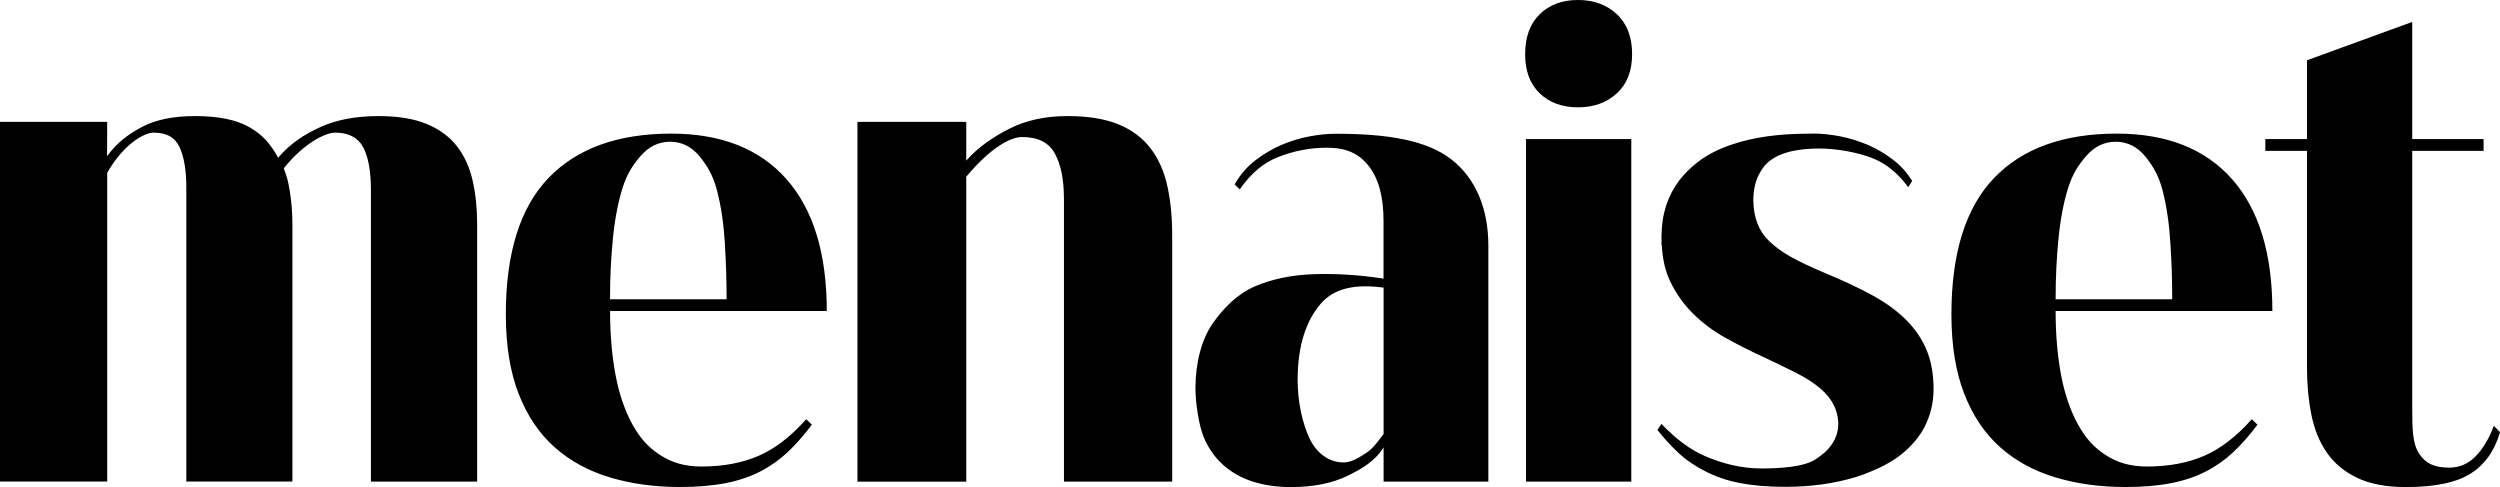 <svg xmlns="http://www.w3.org/2000/svg" viewBox="0 0 397.57 77.46" enable-background="new 0 0 397.57 77.46"><path d="M307.49 61.88c0-2.32-.36-4.36-1.06-6.1-.71-1.75-1.77-3.34-3.19-4.79-1.42-1.45-3.21-2.78-5.39-3.98-2.18-1.2-4.77-2.41-7.76-3.65-2.07-.87-3.83-1.7-5.27-2.5-1.44-.8-2.56-1.64-3.46-2.51-.9-.87-1.46-1.74-1.87-2.79-.41-1.05-.66-2.3-.66-3.75 0-1.45.27-2.76.82-3.92l.21-.4c.24-.41.49-.8.78-1.16 1.87-2.14 5.4-2.73 8.74-2.71 2.78.02 5.92.59 8.29 1.49 2.21.85 4.13 2.4 5.8 4.66l.62-1c-.81-1.29-1.78-2.39-2.93-3.28-1.31-1.02-2.68-1.83-4.12-2.45-1.45-.61-2.92-1.07-4.41-1.36-1.5-.29-2.93-.44-4.29-.44l-.69.02h-.08c-4.77 0-8.83.58-12.17 1.73-2.15.72-3.98 1.66-5.47 2.83-2.29 1.79-3.93 3.9-4.86 6.57l-.03.08c-.14.41-.26.85-.37 1.29l-.13.56c-.07.34-.12.68-.16 1.04-.04.3-.07.61-.1.92-.03.34-.04.7-.05 1.06l-.02.38.02.4c.01.29-.02.55 0 .85l.04-.01c.12 2.22.55 4.17 1.34 5.79.92 1.92 2.13 3.63 3.63 5.12 1.5 1.49 3.23 2.78 5.19 3.87 1.96 1.09 3.97 2.11 6.04 3.05 2.02.95 3.77 1.8 5.27 2.56 1.49.76 2.73 1.56 3.71 2.4.98.83 1.71 1.74 2.2 2.72.36.73.59 1.59.68 2.57.15 2.74-1.5 4.67-3.61 6.01-1.88 1.24-5.86 1.45-8.53 1.45-3.43 0-6.46-.85-9.07-1.98-2.36-1.02-4.67-2.75-6.9-5.11l-.65.95c1.05 1.33 2.14 2.52 3.22 3.54 1.31 1.24 2.76 2.21 4.39 3.04 1.63.84 3.46 1.49 5.53 1.88 2.07.4 4.46.6 7.19.6 4.03 0 7.74-.51 11.14-1.53.9-.27 1.76-.59 2.58-.95 1.43-.58 2.71-1.25 3.82-2 .88-.6 1.65-1.26 2.33-1.95l.01-.01.02-.02c.91-.92 1.65-1.9 2.21-2.97.98-1.89 1.48-3.93 1.48-6.11m-248.5-31.52c0-3.13-.42-5.45-1.25-6.98-.84-1.52-2.32-2.29-4.45-2.29-1.45 0-4.89 1.57-8.16 5.68.51 1.4.67 1.91.95 3.59.28 1.68.42 3.43.42 5.26v40.96h-16.87v-46.8c0-2.67-.35-4.79-1.06-6.35-.71-1.56-2.03-2.34-4.18-2.34-1.34 0-4.7 1.72-7.34 6.39v49.1h-17.05v-57.2h17.05l-.02 5.47c1.57-2.21 3.43-3.53 5.57-4.67 2.13-1.14 4.95-1.72 8.43-1.72 3.71 0 6.59.59 8.64 1.77 2.05 1.18 3.29 2.56 4.57 4.86 1.91-2.29 4.24-3.77 6.77-4.91 2.53-1.14 5.59-1.72 9.19-1.72 3.09 0 5.65.42 7.67 1.26 2.02.84 3.62 2.02 4.81 3.55 1.18 1.53 2.01 3.34 2.48 5.44.48 2.1.72 4.4.72 6.92v40.96h-16.89v-46.23zm110.2 1.13c0-2.97-.48-5.33-1.44-7.08s-2.7-2.62-5.23-2.62c-1.69 0-4.83 1.5-8.86 6.31v48.5h-17.3v-57.22h17.3v6.16c1.97-2.21 4.26-3.74 6.88-5.08 2.62-1.33 5.7-2 9.24-2 3.26 0 5.96.44 8.1 1.32 2.14.88 3.84 2.16 5.11 3.83 1.27 1.68 2.15 3.68 2.66 6.01.51 2.33.76 4.9.76 7.72v39.25h-17.21v-45.1zm44.47 42.05c1.31 0 2.5-.81 3.59-1.5 1.09-.69 2.02-2.01 2.78-3.03v-23.27c-4.3-.58-7.8-.02-10.03 2.6-2.23 2.61-3.64 6.49-3.64 12.09 0 3.49.77 6.93 1.91 9.33 1.15 2.39 3.16 3.78 5.39 3.78m23.03 3.05h-16.66v-5.42c-1.36 2.11-3.26 3.29-5.72 4.49-2.45 1.2-5.47 1.8-9.07 1.8-2.18 0-4.18-.29-6-.87-1.82-.58-3.4-1.47-4.74-2.67-1.33-1.2-2.37-2.69-3.1-4.46-.73-1.78-1.29-5.32-1.29-7.72 0-4.14 1.03-7.84 2.72-10.27 1.69-2.43 3.92-4.72 6.69-5.91 2.78-1.2 5.95-1.85 9.52-1.96 3.57-.11 7.23.13 10.98.71v-9.21c0-3.85-.8-6.77-2.41-8.77s-3.6-2.84-6.64-2.84c-2.77 0-5.28.55-7.65 1.46-2.37.91-4.42 2.63-6.16 5.17l-.82-.79c.87-1.53 1.96-2.8 3.27-3.81 1.31-1.01 2.68-1.83 4.12-2.45 1.45-.62 2.91-1.07 4.41-1.36 1.5-.29 2.92-.44 4.29-.44 8.39 0 14.52 1.06 18.42 4.11 3.89 3.05 5.84 7.91 5.84 13.65v37.56zm99.77-54.05c-1.91 0-3.46.85-4.66 2.23-1.2 1.38-2.16 2.77-2.9 5.09-.73 2.33-1.25 5.05-1.55 8.17-.3 3.12-.45 6-.45 9.56h18.54c0-3.19-.09-5.87-.29-8.96-.19-3.09-.6-5.84-1.22-8.28-.63-2.44-1.54-3.93-2.73-5.42-1.2-1.49-2.78-2.39-4.74-2.39m.16-1.29c7.95 0 14.06 2.41 18.34 7.24 4.27 4.83 6.41 11.82 6.41 20.97h-34.47c0 3.71.29 7.08.86 10.13.57 3.05 1.47 5.68 2.69 7.9 1.23 2.21 2.49 3.62 4.37 4.85 1.88 1.23 3.94 1.85 6.61 1.85 3.44 0 6.46-.56 9.07-1.69 2.61-1.12 5.14-3.07 7.6-5.83l.9.87c-1.25 1.67-2.53 3.12-3.84 4.36-1.31 1.23-2.78 2.27-4.41 3.1-1.64.84-3.49 1.45-5.55 1.85-2.07.4-4.46.6-7.19.6-4.03 0-7.74-.51-11.14-1.53-3.4-1.02-6.34-2.62-8.78-4.79-2.45-2.18-4.36-5.01-5.72-8.5-1.36-3.49-2.04-7.7-2.04-12.64 0-9.73 2.26-16.96 6.78-21.68 4.51-4.7 11.02-7.06 19.51-7.06m-230.05 1.29c-1.91 0-3.46.85-4.66 2.23-1.2 1.38-2.16 2.77-2.9 5.09-.73 2.33-1.25 5.05-1.55 8.17-.3 3.12-.45 6-.45 9.56h18.54c0-3.19-.1-5.87-.28-8.96-.19-3.09-.6-5.84-1.23-8.28-.63-2.44-1.54-3.93-2.73-5.42-1.2-1.49-2.77-2.39-4.74-2.39m.17-1.29c7.94 0 14.06 2.41 18.33 7.24 4.27 4.83 6.41 11.82 6.41 20.97h-34.46c0 3.71.29 7.08.86 10.13.57 3.05 1.47 5.68 2.69 7.9 1.22 2.21 2.49 3.62 4.37 4.85 1.88 1.23 3.94 1.85 6.61 1.85 3.44 0 6.45-.56 9.07-1.69 2.61-1.12 5.14-3.07 7.59-5.83l.9.87c-1.26 1.67-2.53 3.12-3.84 4.36-1.31 1.23-2.78 2.27-4.41 3.1-1.63.84-3.48 1.45-5.55 1.85-2.07.4-4.46.6-7.19.6-4.03 0-7.74-.51-11.14-1.53-3.4-1.02-6.33-2.62-8.78-4.79-2.45-2.18-4.36-5.01-5.72-8.5-1.36-3.49-2.04-7.7-2.04-12.64 0-9.73 2.26-16.96 6.78-21.68 4.52-4.7 11.03-7.06 19.52-7.06m260.13-11.66l16.74-6.1v18.63h11.35v1.88h-11.35v40.71c0 3.7.06 5.87 1.12 7.47 1.06 1.6 2.52 2.19 4.76 2.19 1.63 0 3.03-.6 4.2-1.8 1.17-1.2 2.13-2.81 2.9-4.85l.98 1.02c-.87 2.98-2.44 5.18-4.7 6.59-2.25 1.42-5.67 2.13-10.24 2.13-3.16 0-5.76-.49-7.8-1.48-2.04-.98-3.65-2.32-4.82-4.03-1.17-1.7-1.99-3.72-2.45-6.05-.46-2.32-.69-4.86-.69-7.62v-34.28h-6.62v-1.88h6.62v-12.53zm-124.19 12.53h16.74v54.47h-16.74zm-.14-13.5c0-2.73.78-4.85 2.32-6.36 1.55-1.51 3.57-2.26 6.08-2.26 2.5 0 4.56.75 6.18 2.26 1.62 1.51 2.43 3.63 2.43 6.36 0 2.67-.81 4.75-2.43 6.23-1.62 1.48-3.68 2.22-6.18 2.22-2.5 0-4.53-.74-6.08-2.22-1.54-1.48-2.32-3.56-2.32-6.23"/></svg>